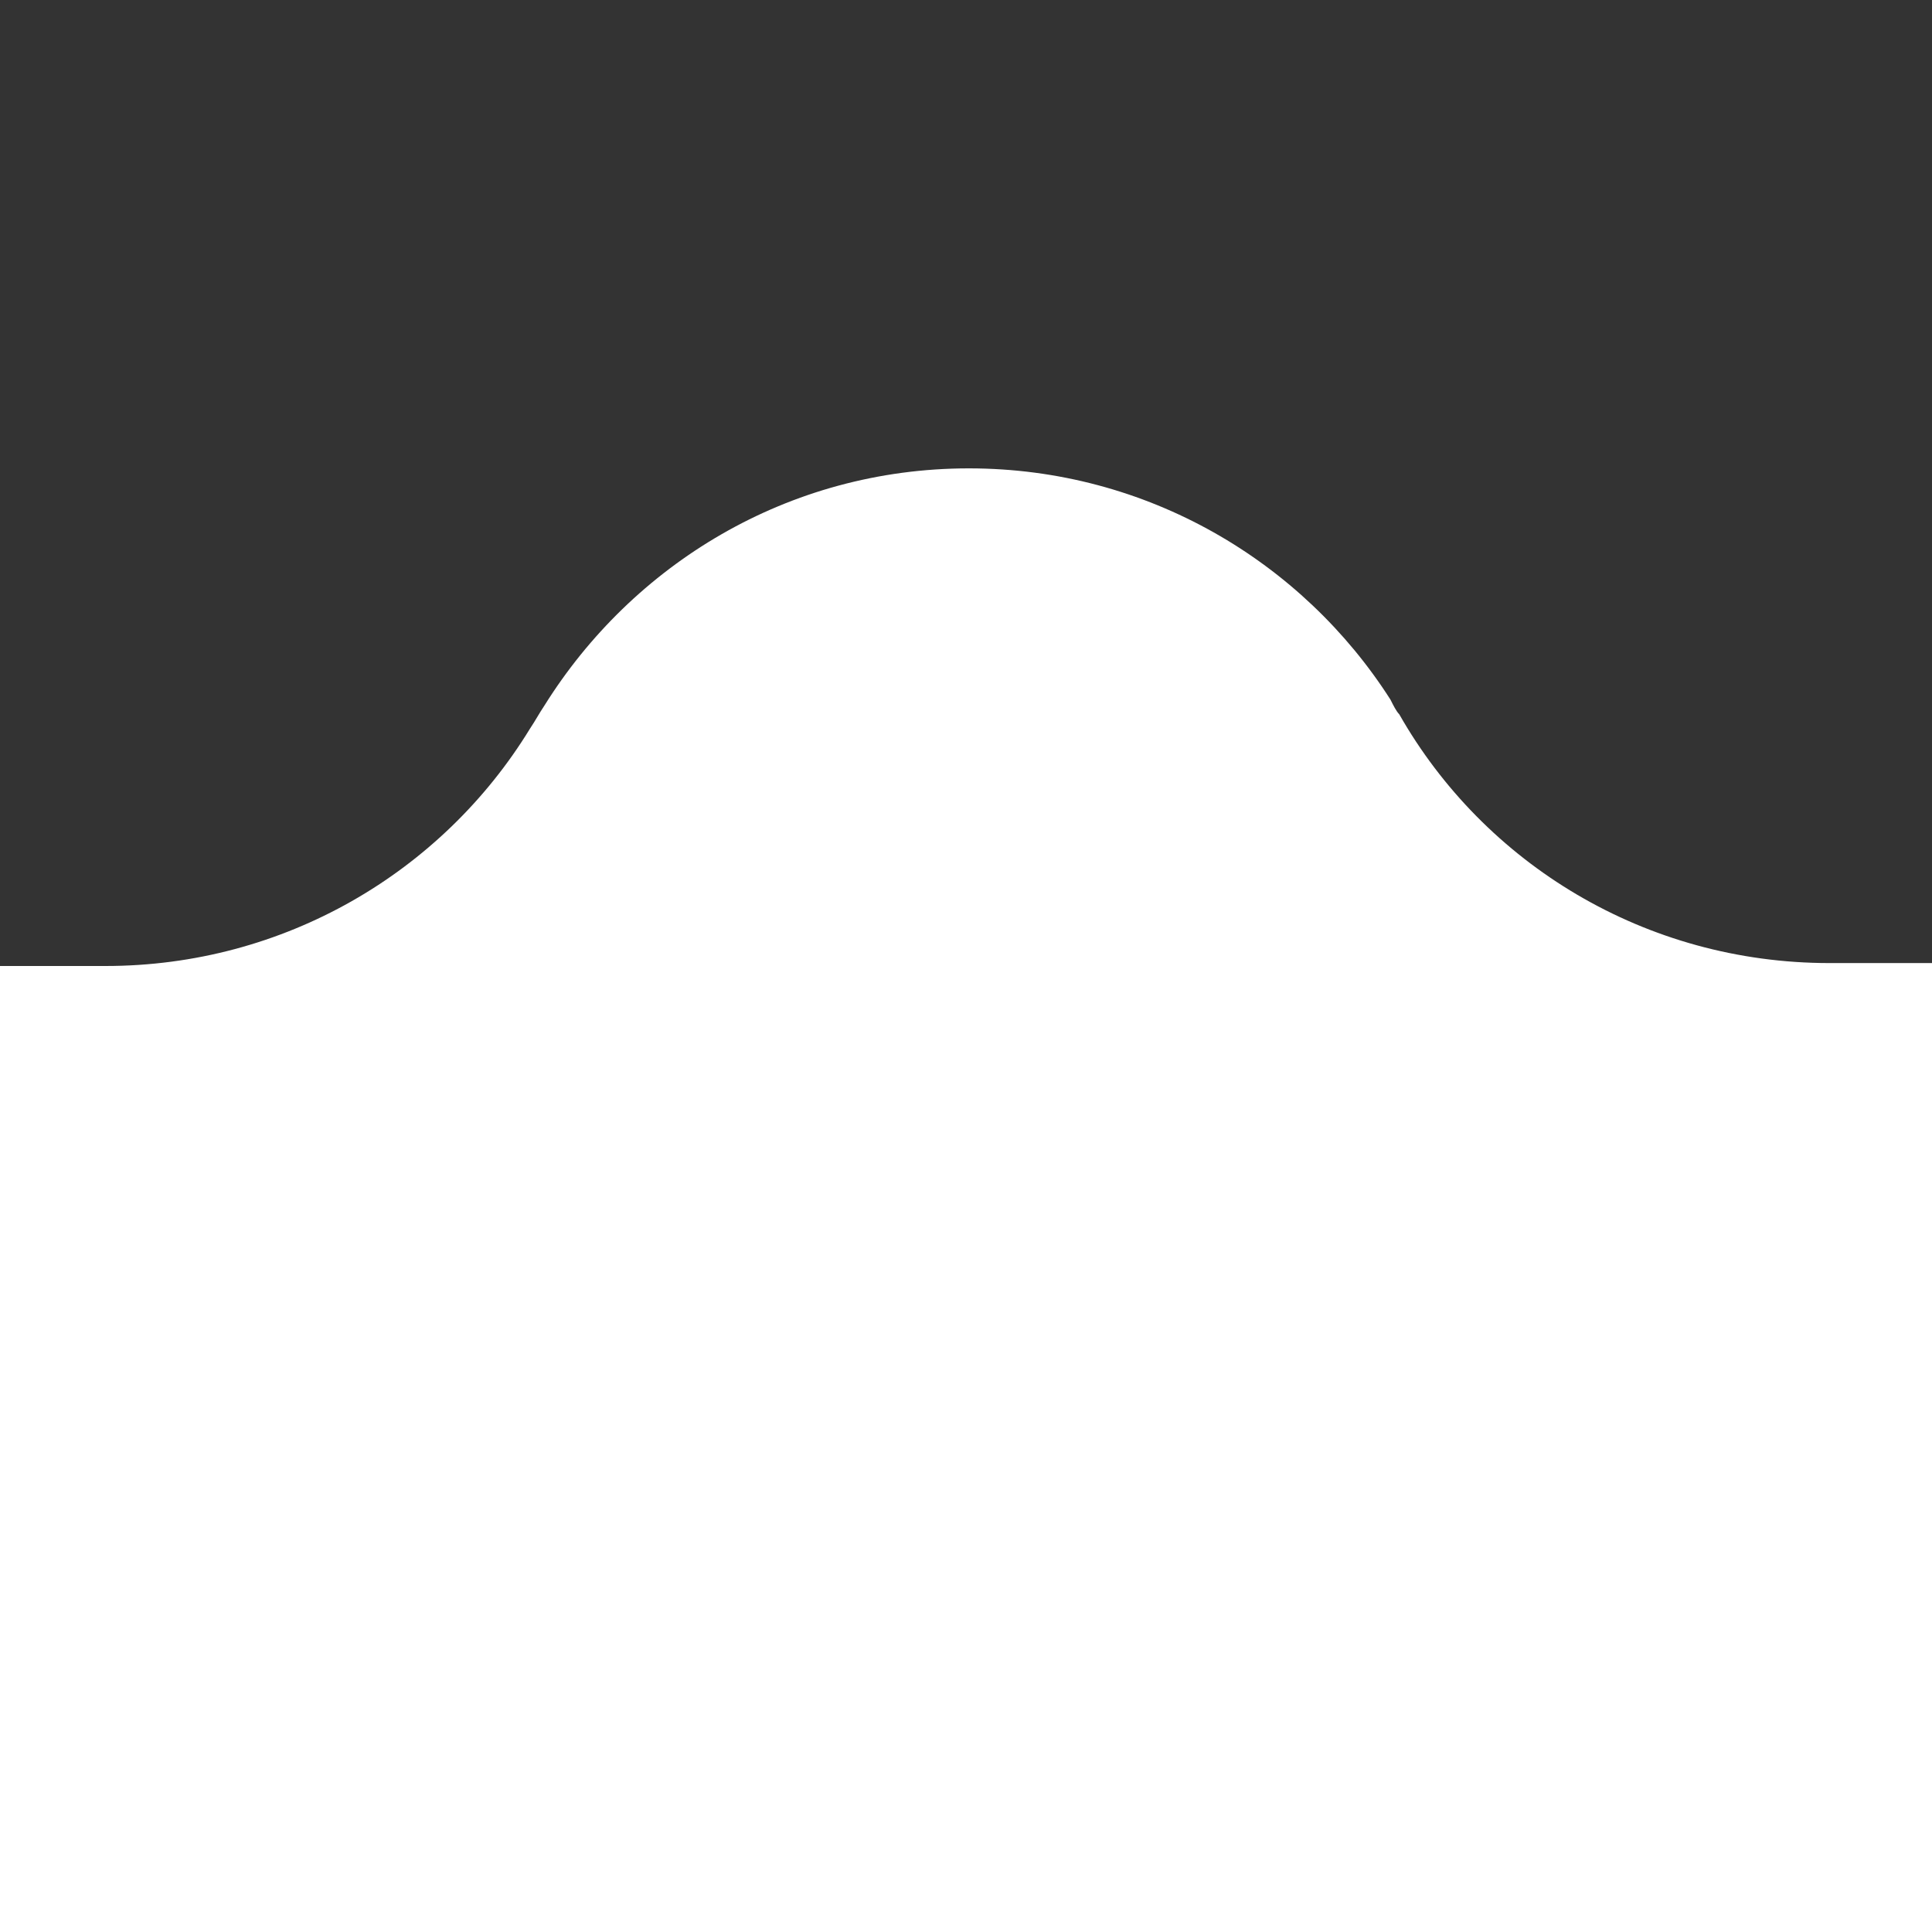 <svg width="66" height="66" viewBox="0 0 66 66" fill="none" xmlns="http://www.w3.org/2000/svg">
<rect x="0" y="0" width="66" height="66" fill="#333333" stroke="none"/>
<path d="M66 32.9V66H0V33H3.6C9.7 33 15.1 29.8 18.1 24.9C18.3 24.6 18.4 24.4 18.6 24.1C21.6 19.3 26.9 16 33.1 16C39.2 16 44.5 19.2 47.5 23.9C47.6 24.1 47.7 24.3 47.8 24.4C50.7 29.5 56.2 32.9 62.5 32.9C63.768 32.9 64.763 32.9 66 32.9Z" fill="white"/>
</svg>
